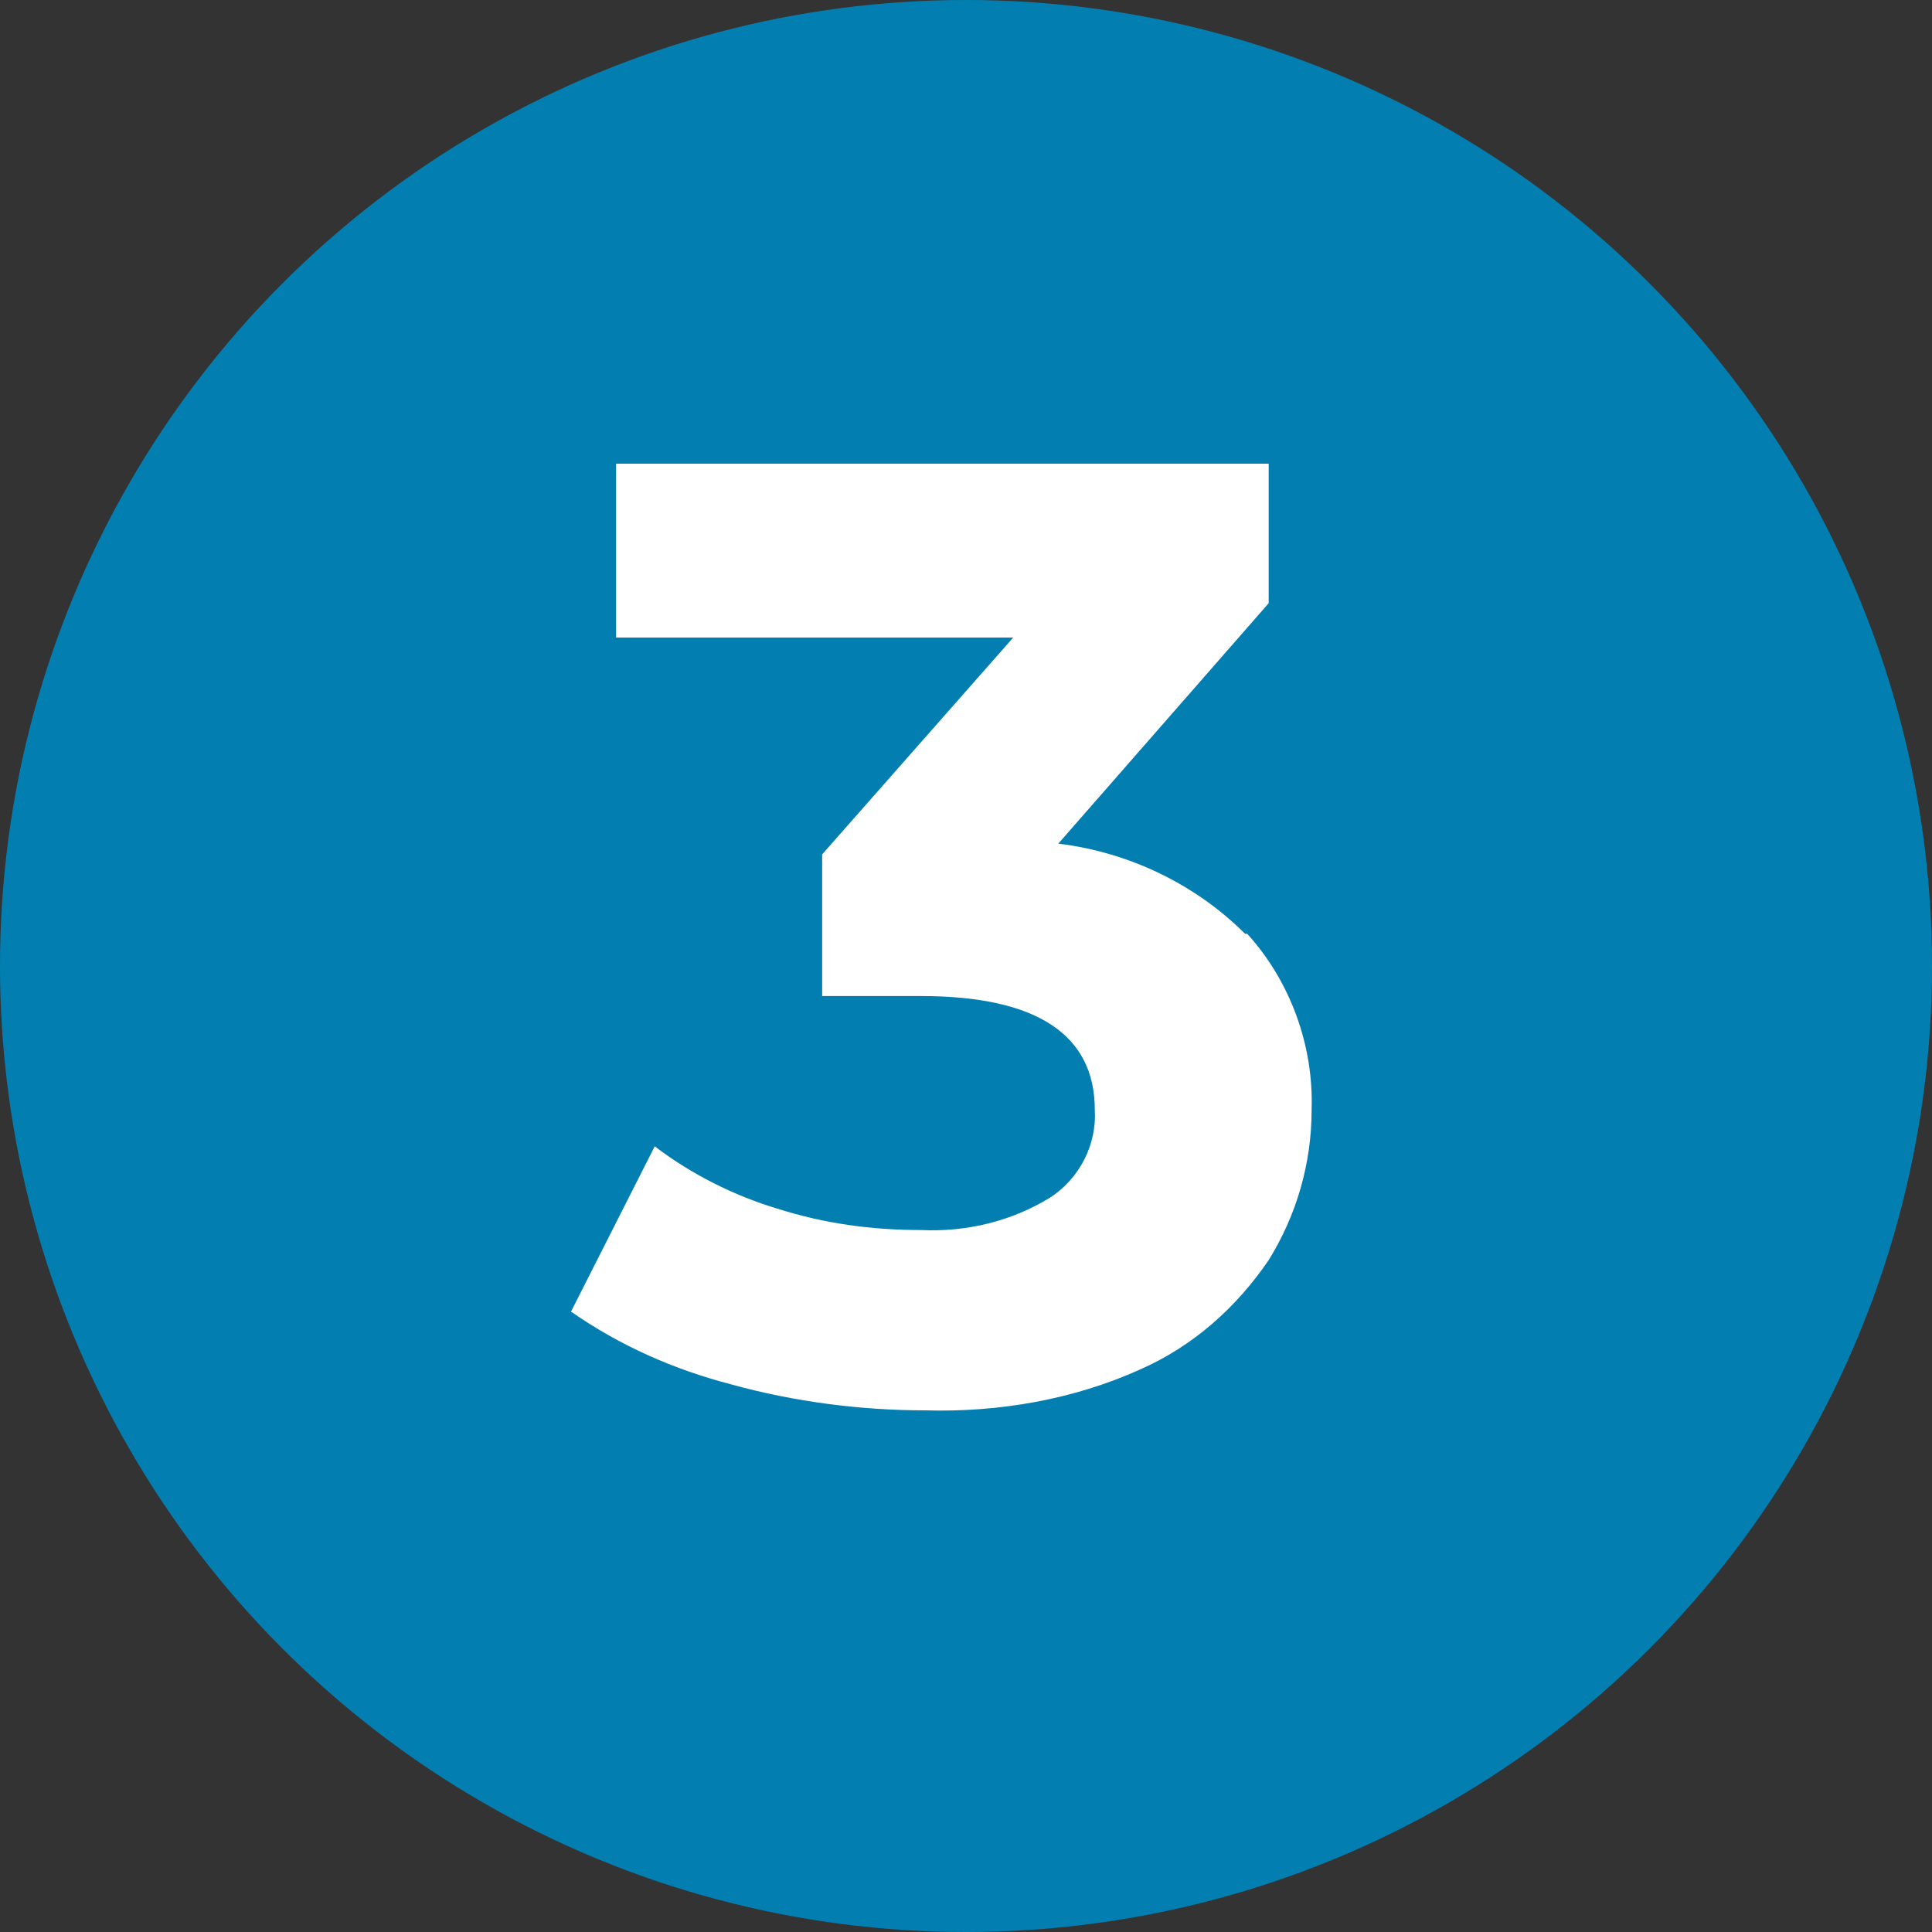 <?xml version="1.0" encoding="UTF-8"?>
<svg id="Layer_1" xmlns="http://www.w3.org/2000/svg" version="1.1" viewBox="0 0 90 90">
  <rect x="0" y="0" width="90" height="90" fill="#333333" stroke="none"/>
  <!-- Generator: Adobe Illustrator 30.0.0, SVG Export Plug-In . SVG Version: 2.1.1 Build 123)  -->
  <defs>
    <style>
      .st0 {
        fill: #027fb0;
      }

      .st1 {
        isolation: isolate;
      }

      .st2 {
        fill: #fff;
      }
    </style>
  </defs>
  <g id="Layer_2">
    <g id="Layer_1-2">
      <g id="Group_23">
        <g id="Ellipse_4">
          <circle class="st0" cx="45" cy="45" r="45"/>
        </g>
        <g id="_3" class="st1">
          <g class="st1">
            <path class="st2" d="M58.1,43.5c2,2.2,3.1,5.2,3,8.2,0,2.5-.7,4.9-2,7-1.5,2.2-3.5,4-6,5.1-3.1,1.4-6.6,2-10,1.9-3,0-6.1-.4-9-1.2-2.7-.7-5.2-1.8-7.5-3.4l3.9-7.7c1.7,1.3,3.7,2.3,5.7,2.9,2.2.7,4.4,1,6.7,1,2.1.1,4.2-.4,6-1.5,1.4-.9,2.2-2.5,2.1-4.1,0-3.5-2.7-5.3-8.1-5.3h-4.6v-6.6l8.9-10.1h-18.5v-8.1h30.4v6.5l-9.8,11.2c3.3.4,6.4,1.9,8.7,4.2Z"/>
          </g>
        </g>
      </g>
    </g>
  </g>
</svg>